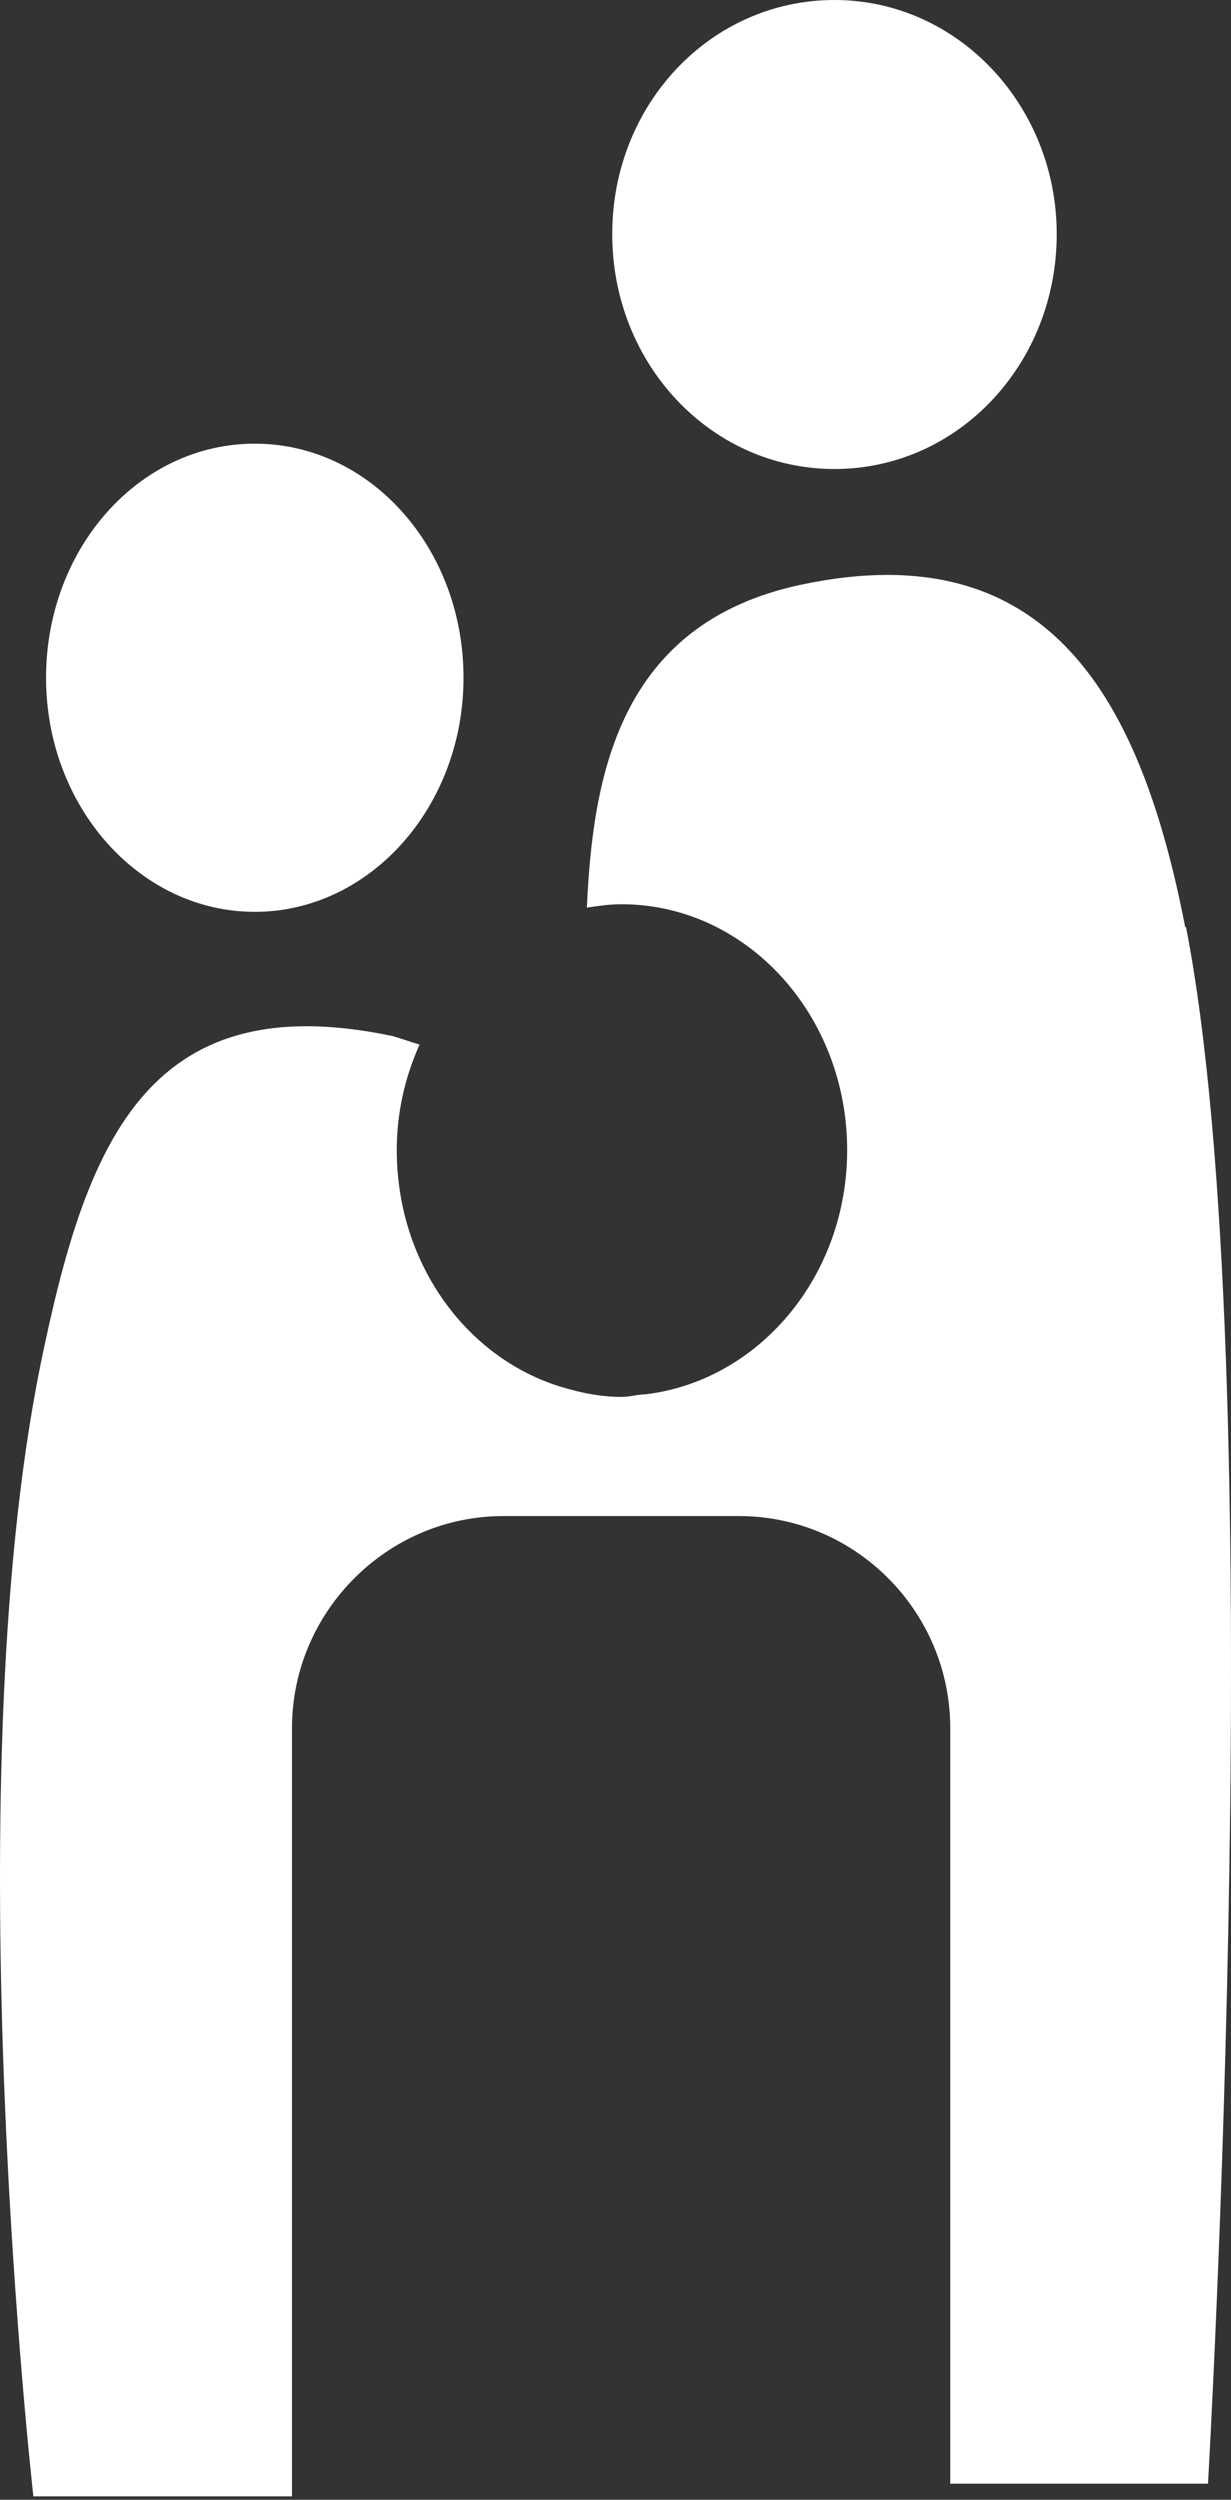 <svg width="98" height="199" viewBox="0 0 98 199" fill="none" xmlns="http://www.w3.org/2000/svg">
<rect x="0" y="0" width="98" height="199" fill="#333333" stroke="none"/>
<path d="M36.9 53.954C36.9 64.247 29.433 72.589 20.283 72.589C11.134 72.589 3.667 64.247 3.667 53.954C3.667 43.661 11.067 35.319 20.283 35.319C29.5 35.319 36.9 43.661 36.9 53.954Z" fill="white"/>
<path d="M84.126 18.635C84.126 28.995 76.255 37.337 66.433 37.337C56.611 37.337 48.74 28.995 48.74 18.635C48.74 8.275 56.611 0 66.433 0C76.255 0 84.126 8.409 84.126 18.635Z" fill="white"/>
<path d="M94.353 73.8C90.854 55.77 83.589 42.316 63.743 46.554C49.212 49.649 47.193 61.892 46.722 72.253C47.597 72.118 48.539 71.984 49.481 71.984C59.37 71.984 67.443 80.729 67.443 91.561C67.443 101.652 60.379 109.926 51.364 111.003C50.759 111.003 50.153 111.205 49.481 111.205C47.933 111.205 46.52 110.935 45.108 110.532C37.304 108.379 31.586 100.71 31.586 91.561C31.586 88.533 32.258 85.708 33.402 83.151C32.662 82.949 31.989 82.68 31.249 82.478C11.471 78.307 6.761 91.359 3.196 108.783C-3.666 142.891 2.658 198.729 2.658 198.729H23.244V137.576C23.244 128.292 30.846 120.69 40.062 120.69H58.832C68.116 120.69 75.65 128.292 75.65 137.576V197.719H96.169C96.169 197.719 101.282 109.052 94.42 73.8" fill="white"/>
</svg>
